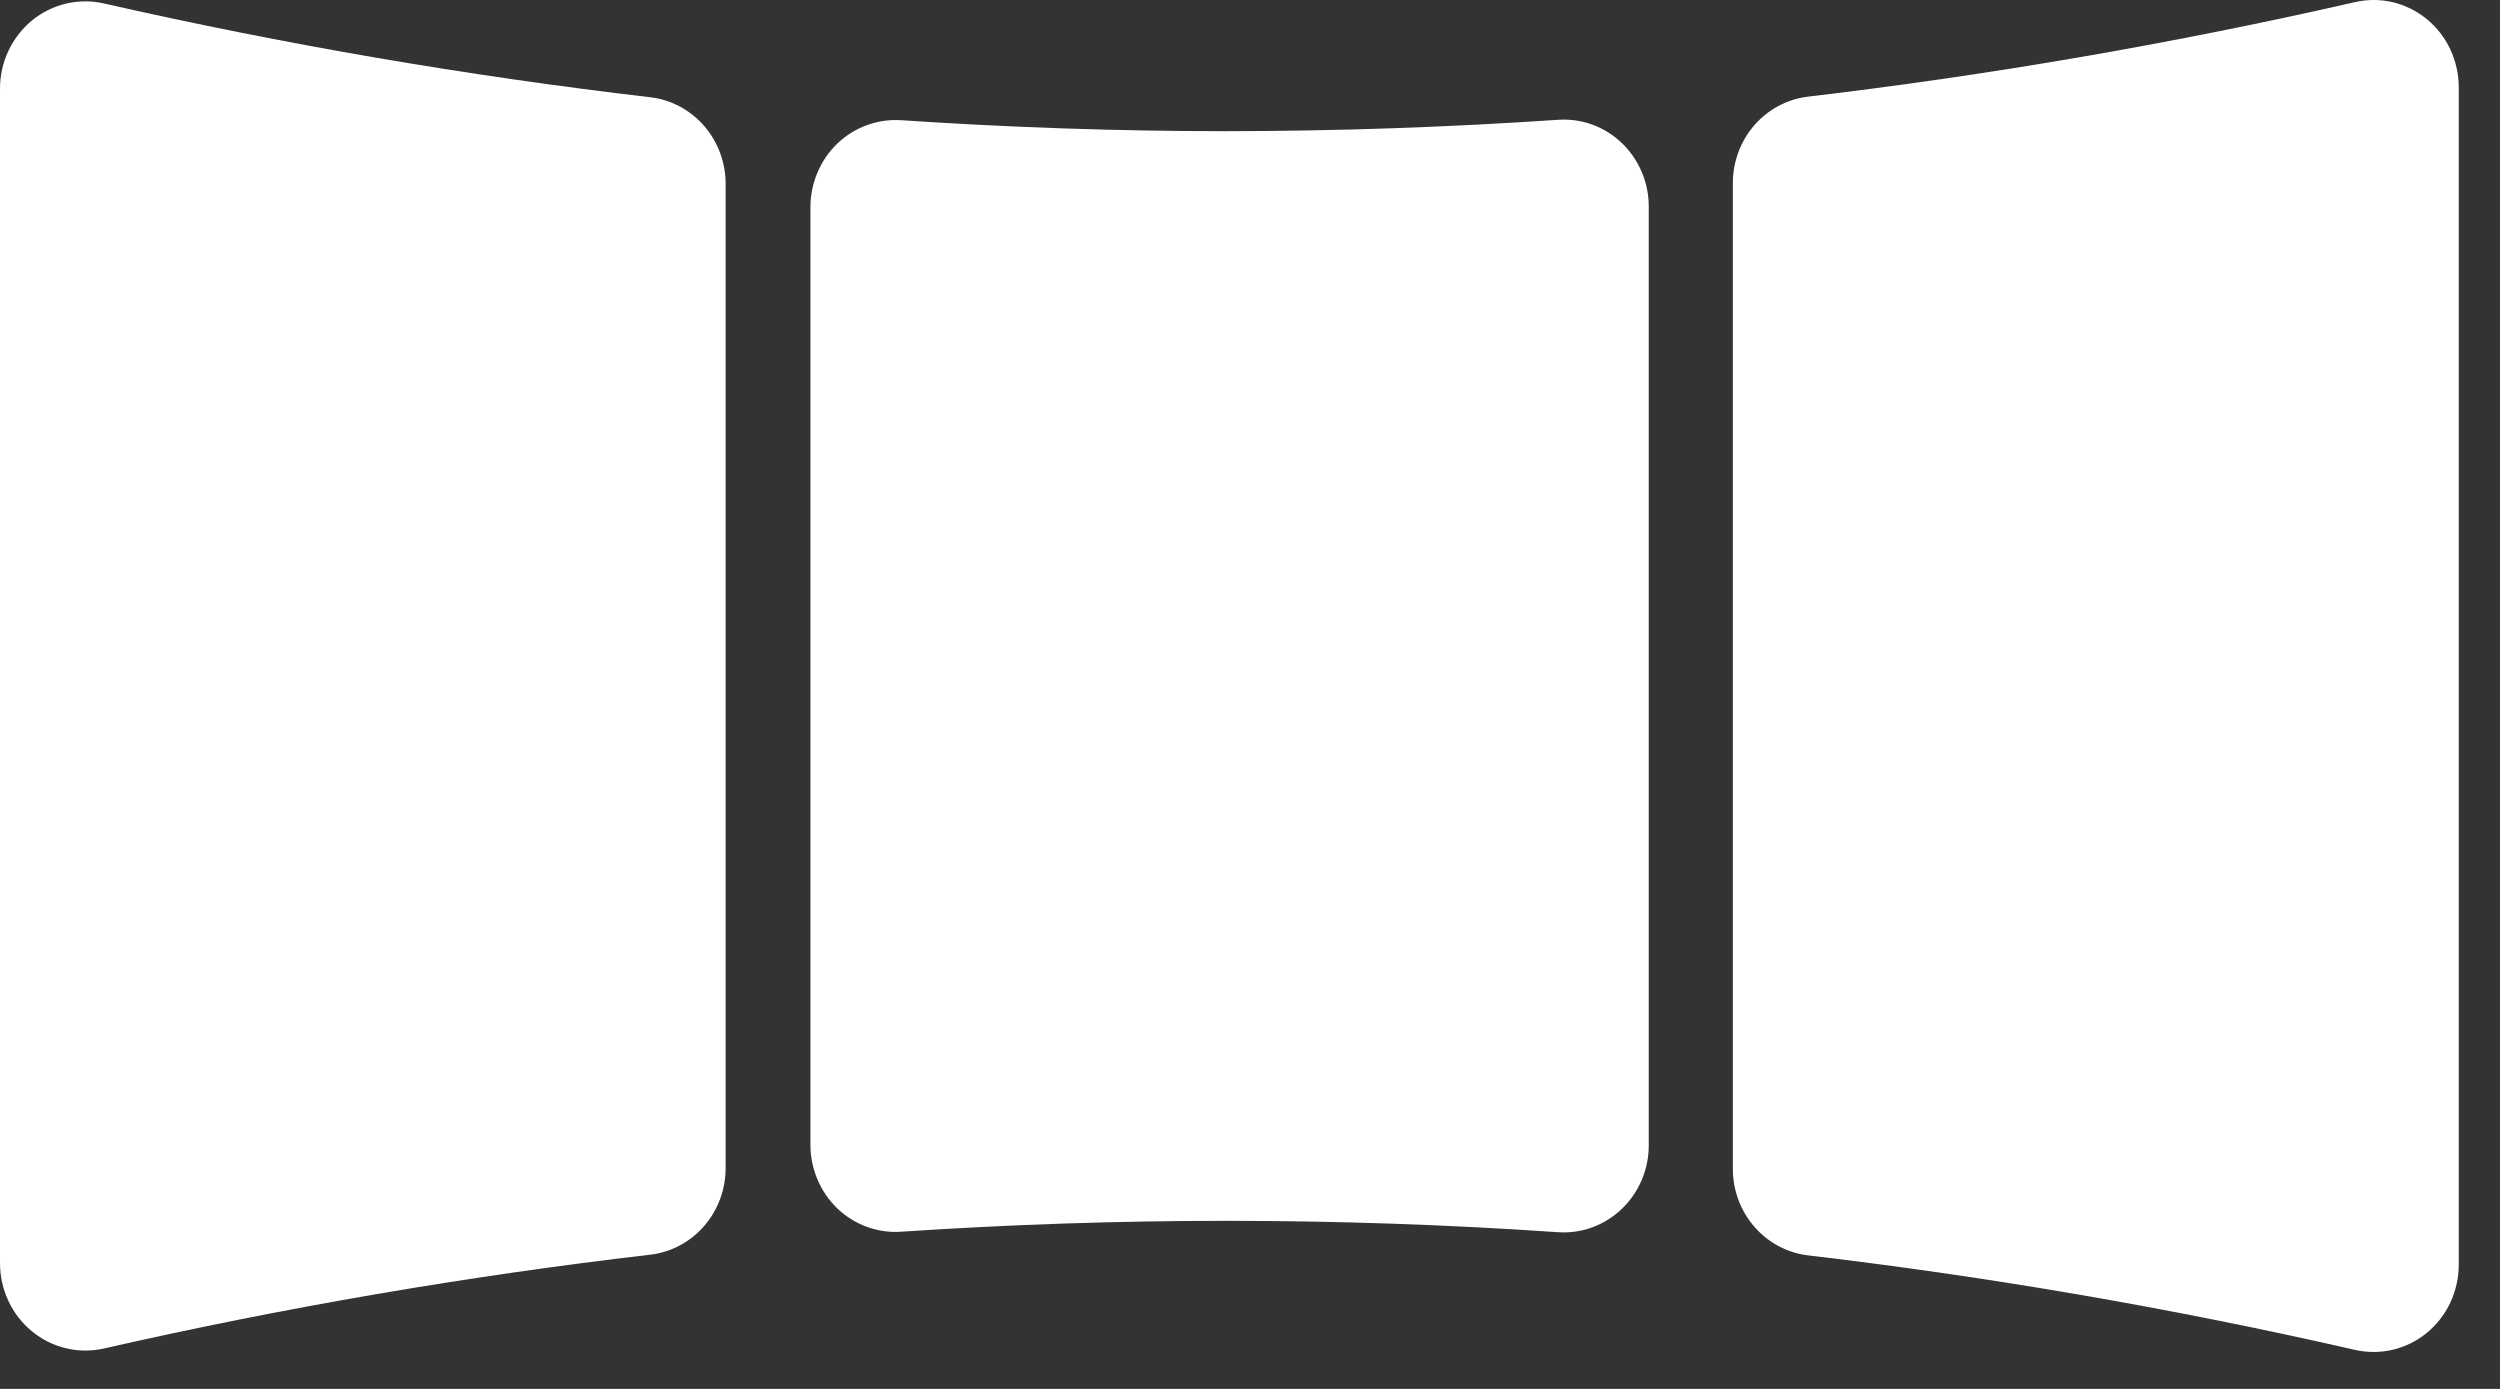 <?xml version="1.0" encoding="UTF-8"?> <svg xmlns="http://www.w3.org/2000/svg" width="36" height="20" viewBox="0 0 36 20" fill="none"><rect x="0" y="0" width="36" height="20" fill="#333333" stroke="none"/><path d="M9.12319e-08 1.278V18.19C0 18.379 0.042 18.564 0.121 18.734C0.201 18.904 0.316 19.053 0.46 19.171C0.603 19.289 0.77 19.372 0.949 19.415C1.128 19.458 1.314 19.459 1.493 19.419C4.093 18.827 6.721 18.376 9.367 18.067C9.665 18.032 9.941 17.884 10.14 17.654C10.34 17.423 10.45 17.126 10.449 16.817V2.651C10.45 2.342 10.34 2.045 10.14 1.814C9.941 1.584 9.665 1.436 9.367 1.401C6.721 1.091 4.093 0.64 1.493 0.049C1.314 0.009 1.128 0.01 0.949 0.052C0.77 0.095 0.602 0.178 0.459 0.296C0.316 0.414 0.2 0.564 0.121 0.733C0.041 0.903 -7.07775e-05 1.089 9.12319e-08 1.278V1.278Z" fill="white"></path><path d="M33.906 0.032C31.307 0.625 28.679 1.079 26.033 1.392C25.735 1.428 25.46 1.575 25.261 1.805C25.062 2.035 24.952 2.333 24.953 2.64V16.828C24.952 17.136 25.062 17.433 25.261 17.663C25.46 17.894 25.735 18.041 26.033 18.077C28.679 18.389 31.307 18.843 33.906 19.437C34.086 19.479 34.273 19.479 34.453 19.437C34.633 19.395 34.801 19.312 34.945 19.194C35.089 19.076 35.206 18.926 35.285 18.756C35.365 18.585 35.406 18.399 35.406 18.21V1.259C35.406 1.07 35.365 0.883 35.285 0.713C35.206 0.542 35.089 0.392 34.945 0.275C34.801 0.157 34.633 0.074 34.453 0.031C34.273 -0.011 34.086 -0.01 33.906 0.032V0.032Z" fill="white"></path><path d="M11.67 2.985V16.484C11.67 16.655 11.704 16.825 11.771 16.983C11.837 17.14 11.934 17.282 12.056 17.4C12.179 17.517 12.323 17.608 12.481 17.666C12.639 17.724 12.806 17.748 12.973 17.737C14.538 17.632 16.099 17.58 17.657 17.58C19.246 17.58 20.84 17.634 22.438 17.744C22.605 17.755 22.773 17.731 22.931 17.673C23.088 17.615 23.233 17.524 23.355 17.407C23.478 17.289 23.575 17.147 23.642 16.99C23.708 16.832 23.743 16.662 23.742 16.49V2.979C23.743 2.807 23.709 2.637 23.642 2.479C23.576 2.321 23.478 2.179 23.356 2.061C23.233 1.944 23.089 1.853 22.931 1.795C22.773 1.737 22.605 1.714 22.438 1.725C20.84 1.833 19.247 1.888 17.657 1.889C16.102 1.889 14.541 1.836 12.973 1.731C12.806 1.72 12.639 1.745 12.481 1.803C12.323 1.861 12.179 1.951 12.056 2.069C11.934 2.186 11.837 2.328 11.771 2.486C11.704 2.643 11.67 2.813 11.67 2.985Z" fill="white"></path></svg> 